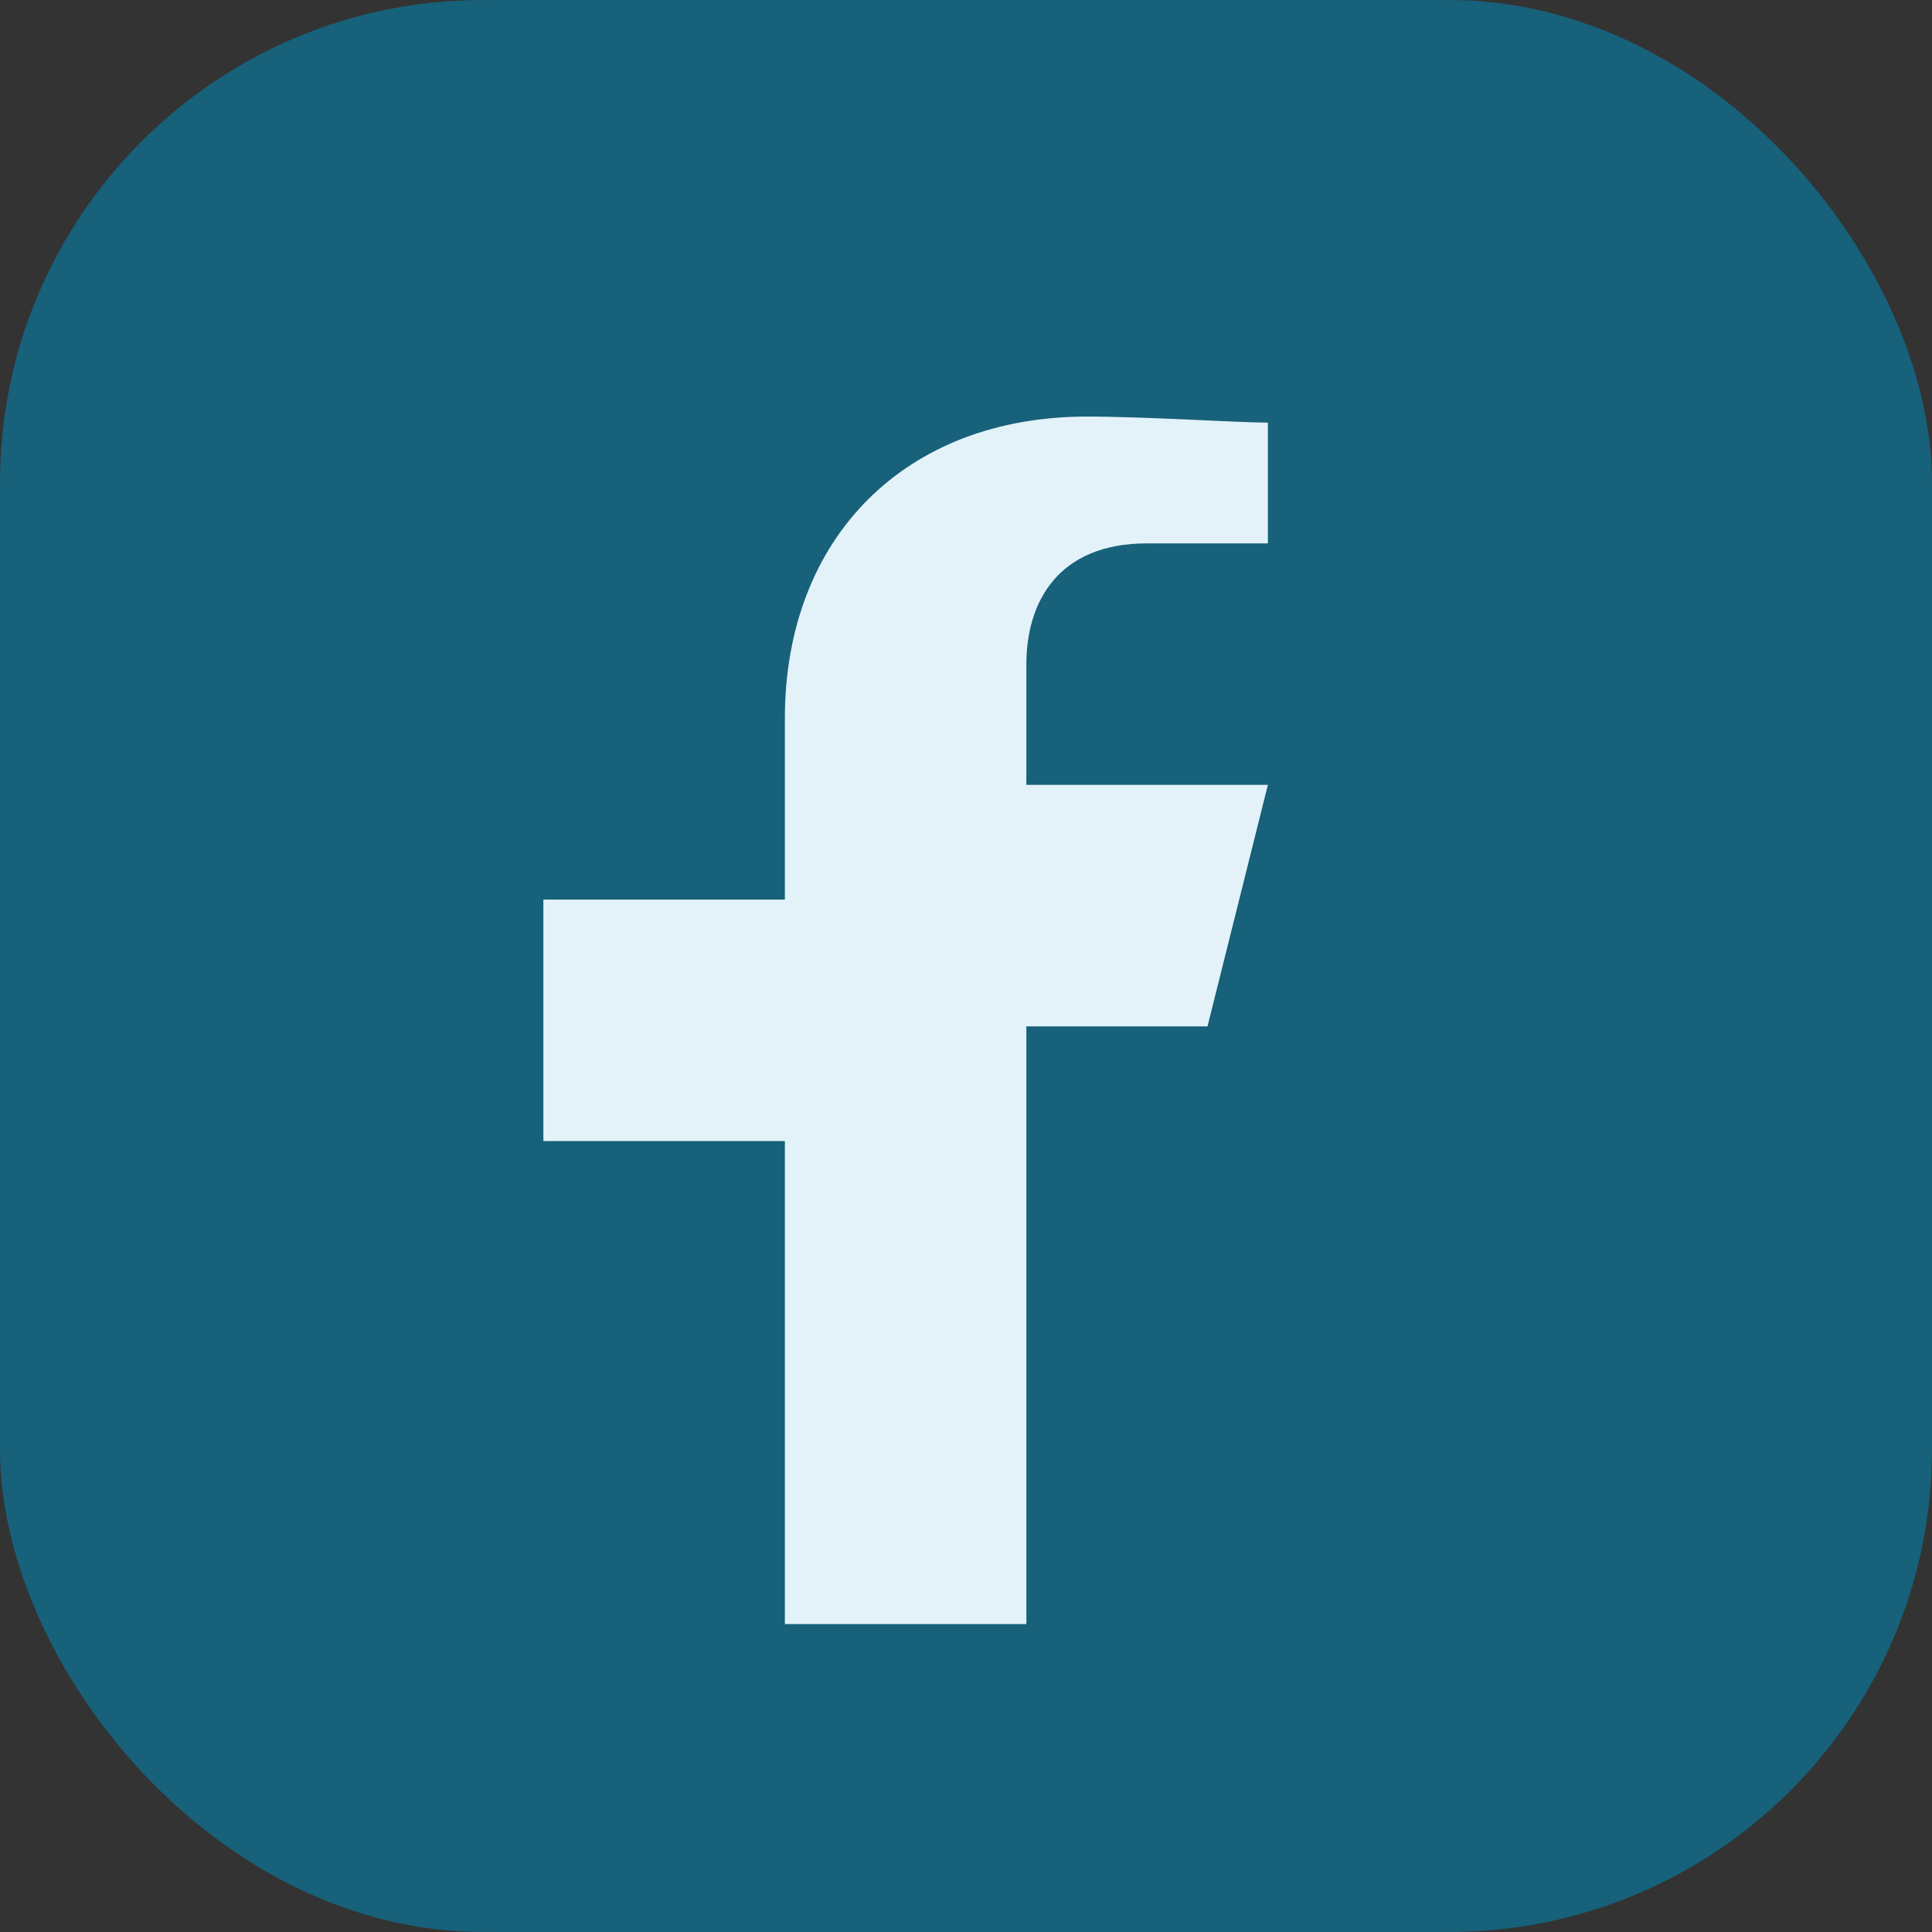 <?xml version="1.0" encoding="UTF-8"?>
<svg xmlns="http://www.w3.org/2000/svg" width="32" height="32" viewBox="0 0 32 32"><rect x="0" y="0" width="32" height="32" fill="#333333" stroke="none"/><rect width="32" height="32" rx="8" fill="#17617A"/><path d="M17 25v-8h3l1-4h-4v-2c0-1 .5-2 2-2h2V7c-.5 0-2-.1-3-.1-3 0-5 2-5 5v3H9v4h4v8h4z" fill="#E3F2F9"/></svg>